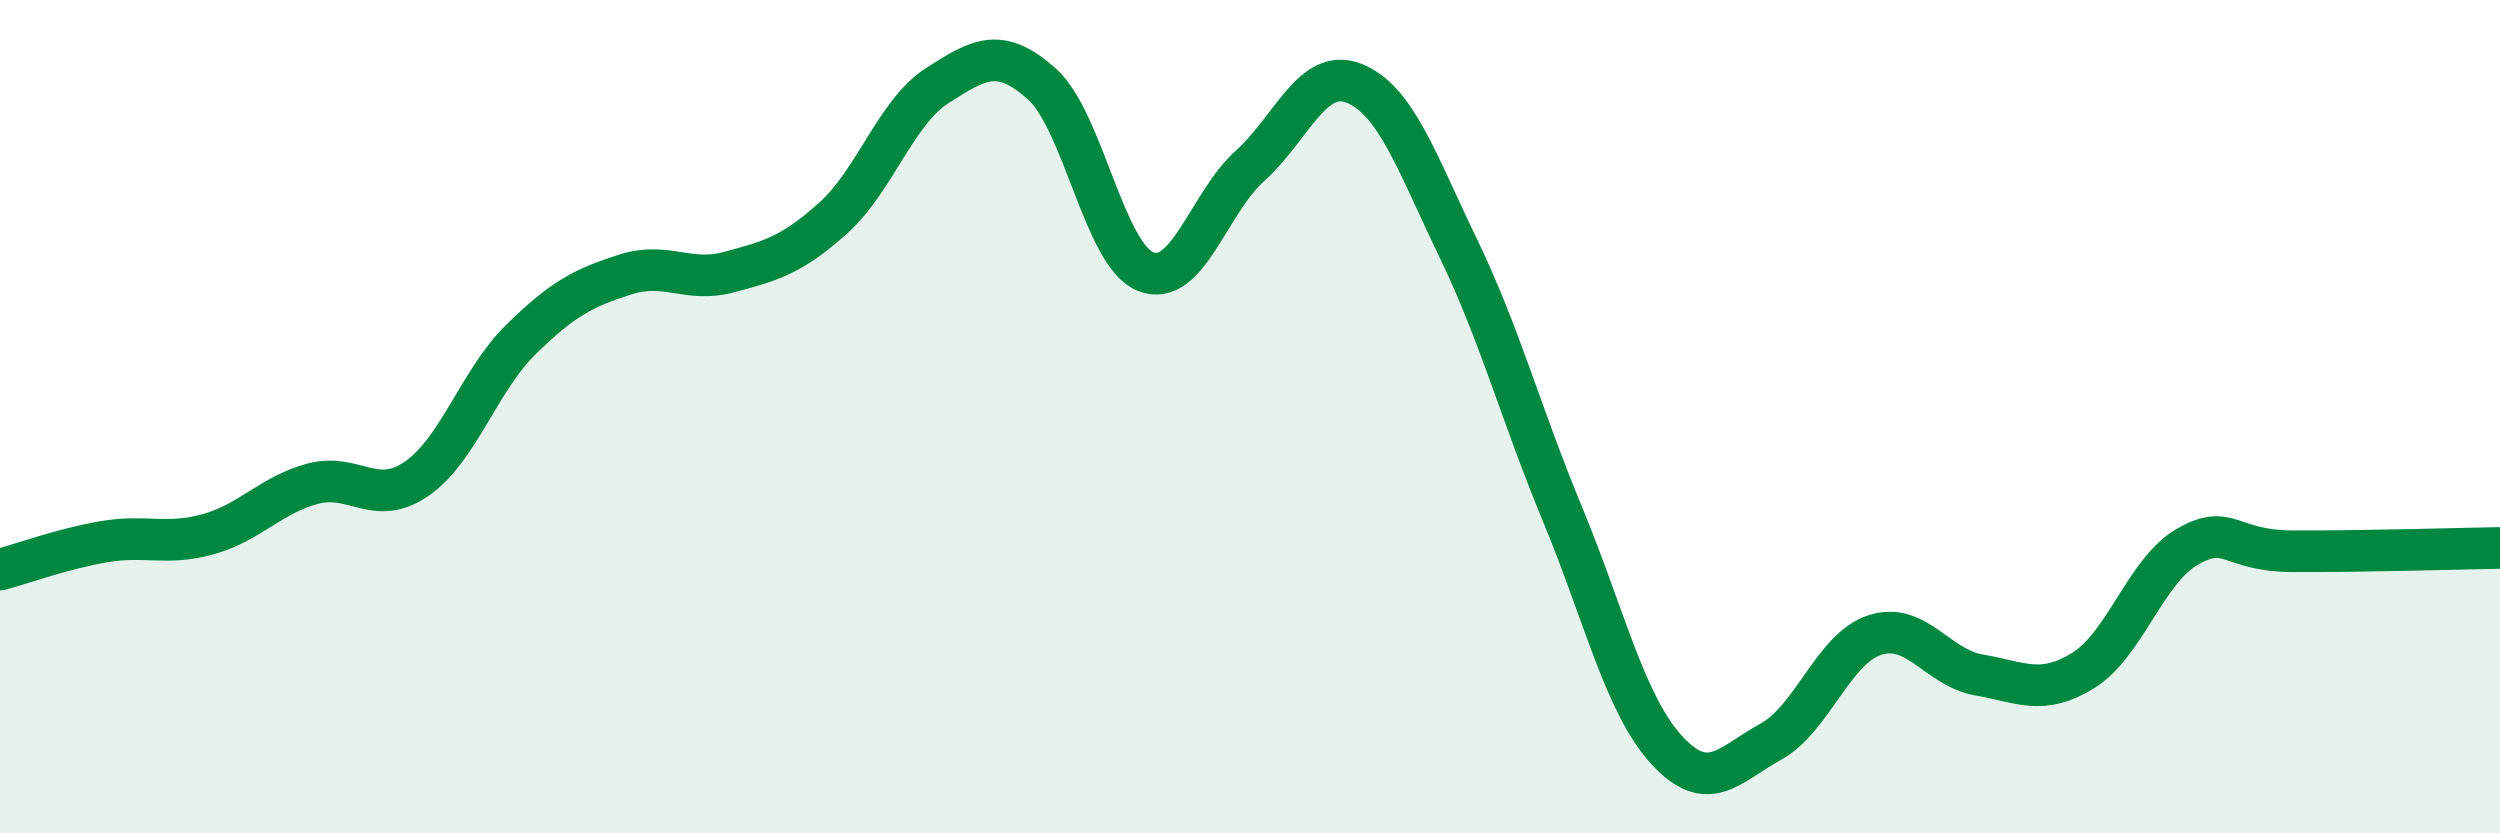 
    <svg width="60" height="20" viewBox="0 0 60 20" xmlns="http://www.w3.org/2000/svg">
      <path
        d="M 0,13.67 C 0.5,13.54 1.5,13.17 2.5,13 C 3.5,12.83 4,13.1 5,12.82 C 6,12.54 6.5,11.88 7.5,11.61 C 8.5,11.34 9,12.18 10,11.49 C 11,10.8 11.5,9.13 12.5,8.15 C 13.5,7.17 14,6.91 15,6.59 C 16,6.27 16.5,6.8 17.5,6.53 C 18.5,6.26 19,6.13 20,5.23 C 21,4.33 21.5,2.69 22.5,2.05 C 23.5,1.41 24,1.12 25,2.01 C 26,2.9 26.5,6.13 27.5,6.52 C 28.5,6.91 29,4.88 30,3.98 C 31,3.08 31.5,1.6 32.5,2 C 33.5,2.4 34,3.89 35,5.96 C 36,8.03 36.5,9.93 37.5,12.34 C 38.5,14.75 39,16.91 40,18 C 41,19.09 41.5,18.35 42.5,17.8 C 43.5,17.25 44,15.56 45,15.24 C 46,14.92 46.5,16.03 47.5,16.2 C 48.5,16.37 49,16.71 50,16.09 C 51,15.47 51.5,13.69 52.5,13.12 C 53.5,12.55 53.5,13.22 55,13.23 C 56.5,13.24 59,13.17 60,13.15L60 20L0 20Z"
        fill="#008740"
        opacity="0.1"
        stroke-linecap="round"
        stroke-linejoin="round"
      />
      <path
        d="M 0,13.67 C 0.5,13.54 1.5,13.17 2.5,13 C 3.5,12.83 4,13.1 5,12.82 C 6,12.54 6.5,11.88 7.5,11.61 C 8.5,11.34 9,12.18 10,11.49 C 11,10.8 11.5,9.13 12.5,8.15 C 13.5,7.17 14,6.91 15,6.59 C 16,6.27 16.5,6.8 17.5,6.53 C 18.5,6.26 19,6.13 20,5.23 C 21,4.33 21.5,2.69 22.5,2.05 C 23.5,1.41 24,1.12 25,2.01 C 26,2.9 26.5,6.13 27.5,6.52 C 28.5,6.91 29,4.88 30,3.98 C 31,3.08 31.5,1.6 32.5,2 C 33.5,2.4 34,3.89 35,5.96 C 36,8.03 36.5,9.93 37.5,12.34 C 38.5,14.75 39,16.91 40,18 C 41,19.09 41.5,18.35 42.5,17.8 C 43.5,17.25 44,15.56 45,15.24 C 46,14.92 46.5,16.03 47.5,16.2 C 48.5,16.37 49,16.71 50,16.09 C 51,15.47 51.5,13.69 52.5,13.12 C 53.5,12.55 53.5,13.22 55,13.23 C 56.5,13.24 59,13.17 60,13.15"
        stroke="#008740"
        stroke-width="1"
        fill="none"
        stroke-linecap="round"
        stroke-linejoin="round"
      />
    </svg>
  